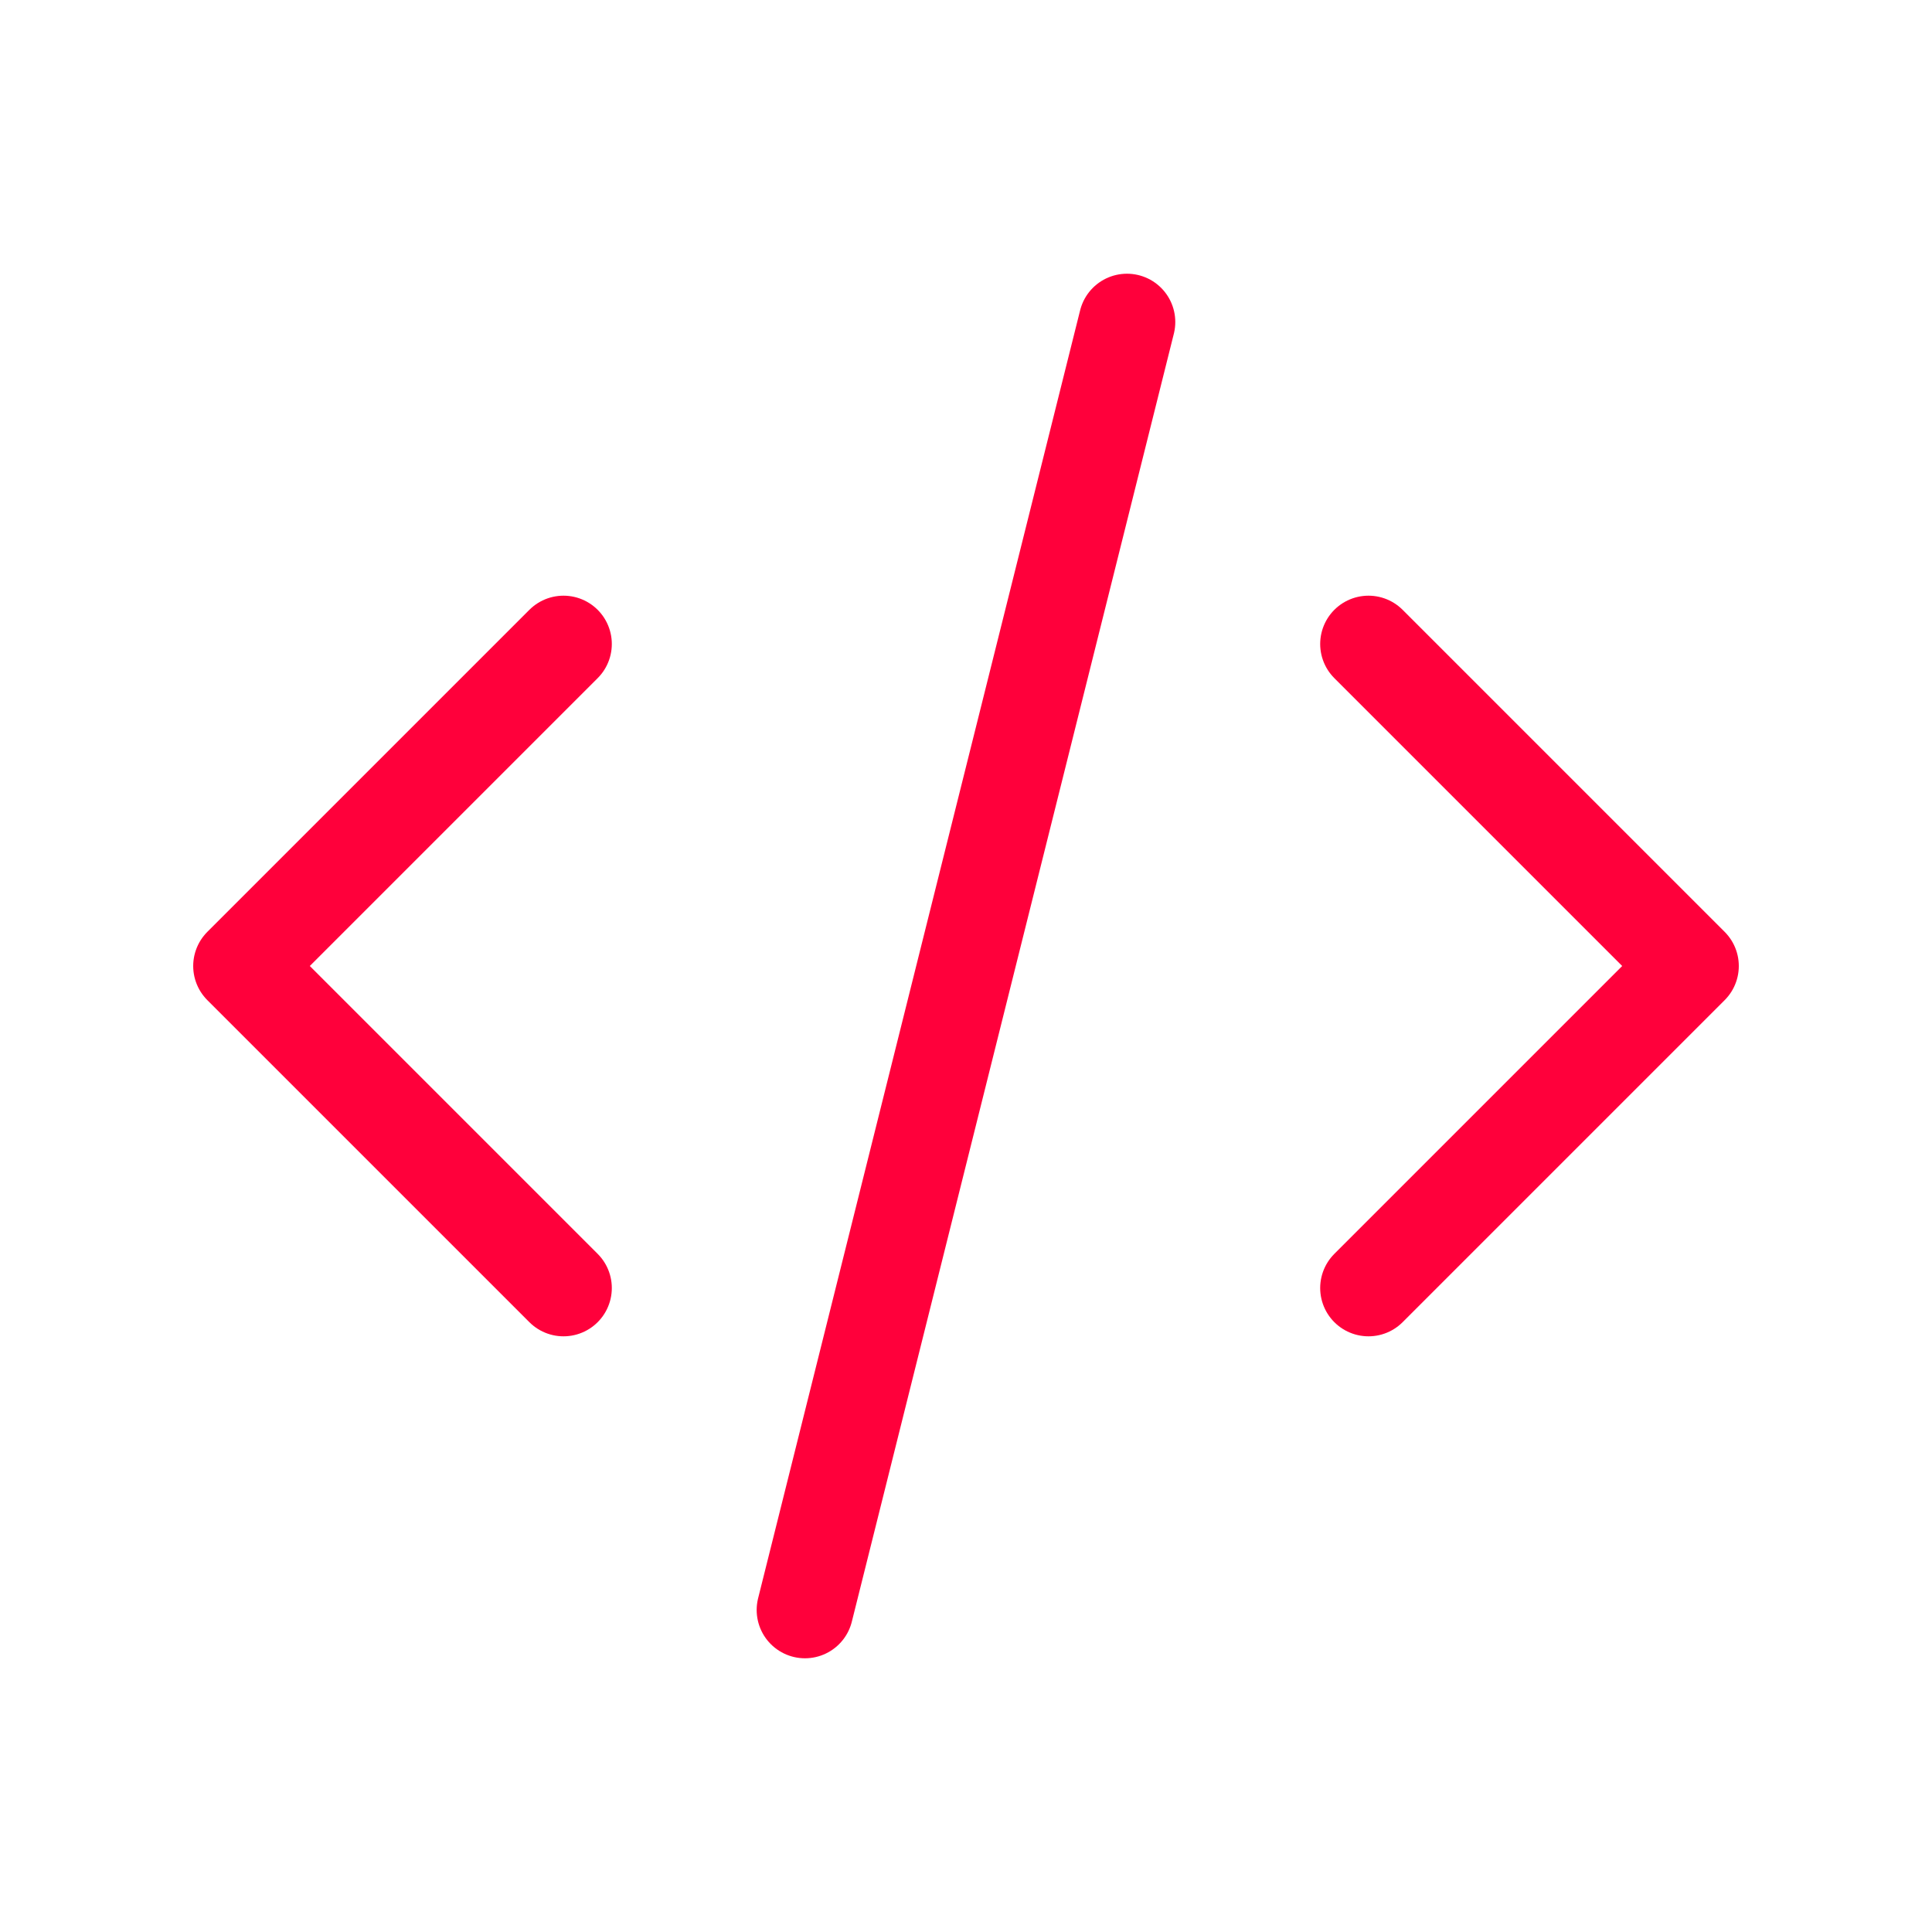 <?xml version="1.0" encoding="UTF-8"?> <svg xmlns="http://www.w3.org/2000/svg" width="40" height="40" viewBox="0 0 40 40" fill="none"> <g clip-path="url(#clip0_266_1696)"> <path d="M11.667 13.333L5 20L11.667 26.667" stroke="#FF003B" stroke-width="2" stroke-linecap="round" stroke-linejoin="round"></path> <path d="M28.333 13.333L35 20L28.333 26.667" stroke="#FF003B" stroke-width="2" stroke-linecap="round" stroke-linejoin="round"></path> <path d="M23.333 6.667L16.666 33.333" stroke="#FF003B" stroke-width="2" stroke-linecap="round" stroke-linejoin="round"></path> </g> <defs> <clipPath id="clip0_266_1696"> <rect width="40" height="40" fill="white"></rect> </clipPath> </defs> </svg> 